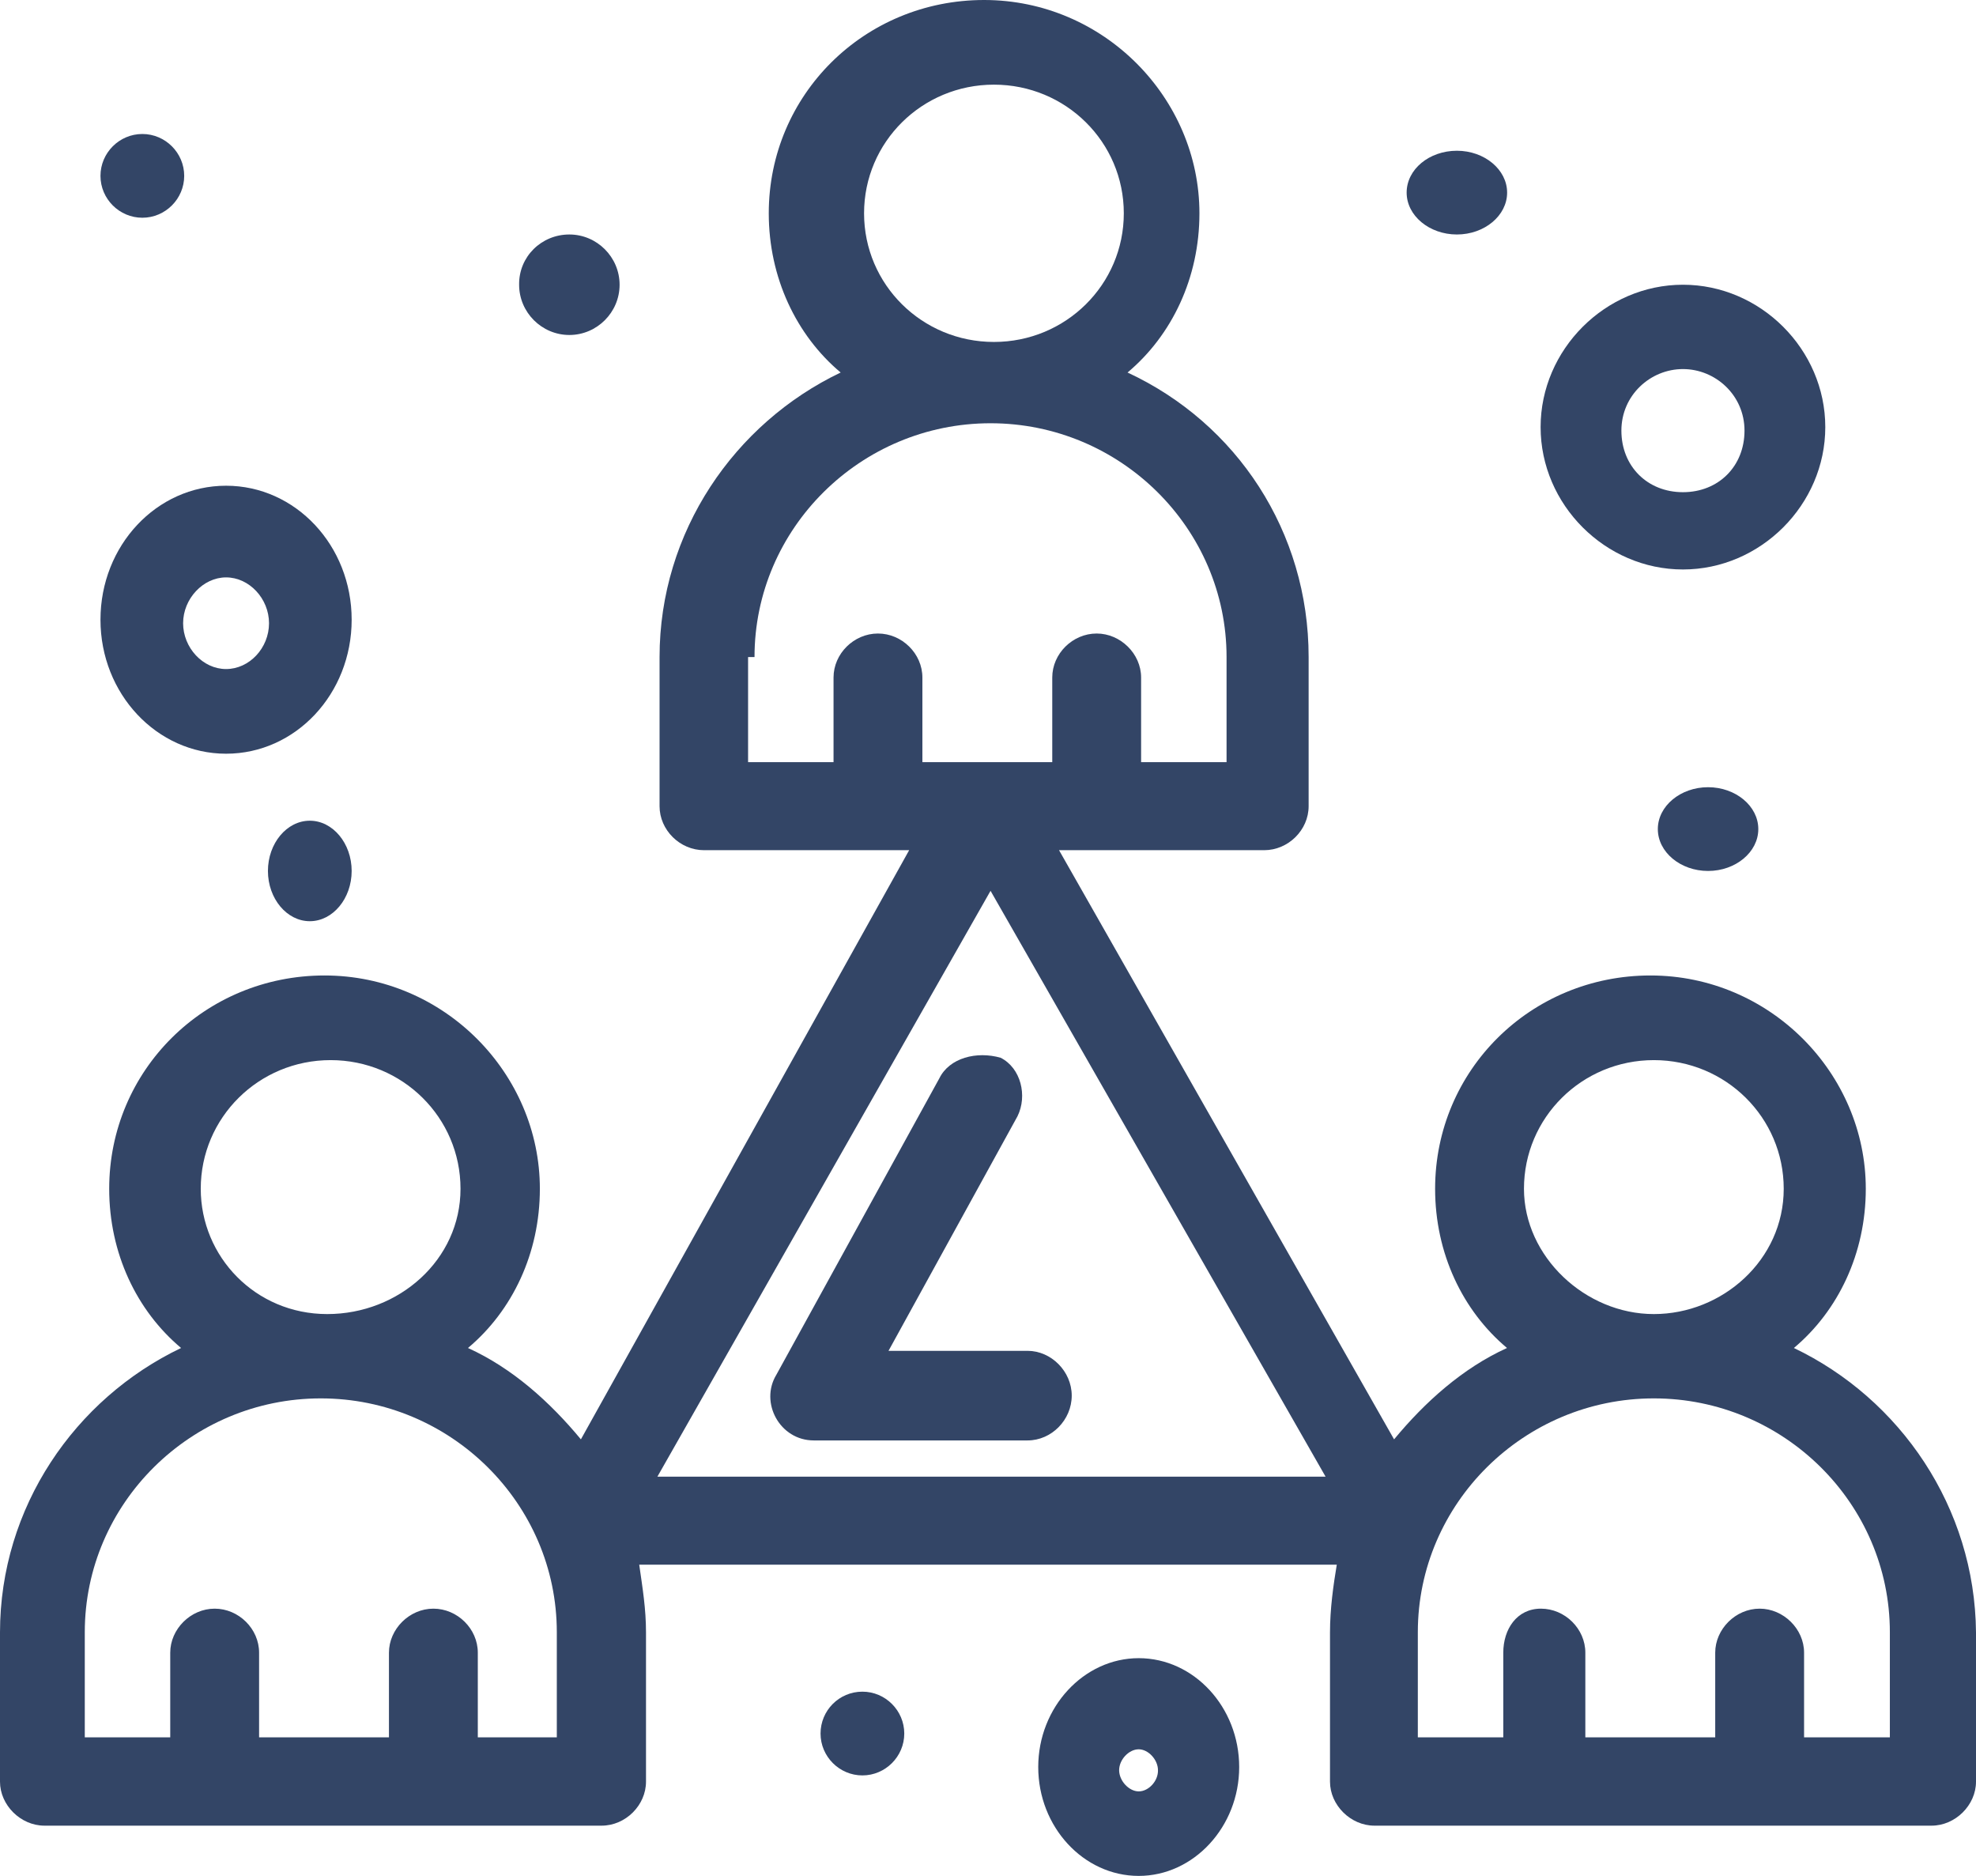 <svg width="118" height="112" viewBox="0 0 118 112" fill="none" xmlns="http://www.w3.org/2000/svg">
<path d="M56.096 64.378L46.361 82.08C45.355 83.734 46.562 86 48.594 86H61.365C62.793 86 64 84.775 64 83.325C64 81.876 62.773 80.651 61.365 80.651H53.059L60.762 66.644C61.365 65.419 60.963 63.766 59.756 63.153C58.328 62.745 56.699 63.153 56.096 64.378Z" fill="#334566"/>
<path d="M13.5 45C17.651 45 21 41.428 21 37C21 32.572 17.651 29 13.5 29C9.349 29 6 32.572 6 37C6 41.428 9.368 45 13.5 45ZM13.5 34.473C14.89 34.473 16.065 35.747 16.065 37.209C16.065 38.692 14.89 39.945 13.5 39.945C12.11 39.945 10.935 38.671 10.935 37.209C10.935 35.747 12.129 34.473 13.5 34.473Z" fill="#334566"/>
<path d="M68 99C64.722 99 62 101.928 62 105.5C62 109.072 64.703 112 68 112C71.278 112 74 109.072 74 105.5C74 101.928 71.297 99 68 99ZM68 106.954C67.425 106.954 66.831 106.331 66.831 105.687C66.831 105.064 67.406 104.441 68 104.441C68.575 104.441 69.15 105.064 69.15 105.687C69.169 106.331 68.594 106.954 68 106.954Z" fill="#334566"/>
<path d="M100.5 34C105.133 34 109 30.133 109 25.5C109 20.867 105.133 17 100.5 17C95.867 17 92 20.867 92 25.5C92 30.133 95.867 34 100.5 34ZM100.5 22.035C102.434 22.035 104.176 23.586 104.176 25.711C104.176 27.836 102.625 29.386 100.5 29.386C98.375 29.386 96.824 27.836 96.824 25.711C96.824 23.586 98.566 22.035 100.5 22.035Z" fill="#334566"/>
<path d="M87 9C88.649 9 90 10.126 90 11.5C90 12.874 88.649 14 87 14C85.351 14 84 12.874 84 11.5C84 10.107 85.351 9 87 9Z" fill="#334566"/>
<path d="M8.5 8C9.874 8 11 9.126 11 10.5C11 11.874 9.874 13 8.5 13C7.126 13 6 11.874 6 10.5C6 9.126 7.126 8 8.5 8Z" fill="#334566"/>
<path d="M102 47C103.649 47 105 48.126 105 49.5C105 50.874 103.649 52 102 52C100.351 52 99 50.874 99 49.5C99 48.126 100.351 47 102 47Z" fill="#334566"/>
<path d="M51.5 101C52.874 101 54 102.126 54 103.5C54 104.874 52.874 106 51.5 106C50.126 106 49 104.874 49 103.5C49 102.126 50.107 101 51.5 101Z" fill="#334566"/>
<path d="M18.5 49C19.874 49 21 50.351 21 52C21 53.649 19.874 55 18.5 55C17.126 55 16 53.649 16 52C16 50.351 17.126 49 18.5 49Z" fill="#334566"/>
<path d="M34 14C35.649 14 37 15.351 37 17C37 18.649 35.649 20 34 20C32.351 20 31 18.649 31 17C30.977 15.328 32.328 14 34 14Z" fill="#334566"/>
<path d="M107.125 80.481C109.778 78.255 111.419 74.826 111.419 70.975C111.419 64.096 105.708 58.24 98.559 58.24C91.411 58.24 85.7 63.896 85.7 70.975C85.7 74.826 87.341 78.255 89.993 80.481C87.341 81.685 85.093 83.71 83.25 85.936L63.242 50.76H75.494C76.932 50.76 78.147 49.556 78.147 48.133V39.228C78.147 31.747 73.854 25.27 67.333 22.241C69.986 20.015 71.626 16.586 71.626 12.735C71.626 5.856 65.916 0 58.767 0C51.619 0 45.908 5.656 45.908 12.735C45.908 16.566 47.548 20.015 50.201 22.241C43.863 25.27 39.387 31.747 39.387 39.228V48.133C39.387 49.556 40.602 50.76 42.04 50.76H54.292L34.689 85.936C32.846 83.71 30.599 81.685 27.946 80.481C30.599 78.255 32.239 74.826 32.239 70.975C32.239 64.096 26.528 58.24 19.38 58.24C12.231 58.24 6.521 63.896 6.521 70.975C6.521 74.826 8.161 78.255 10.814 80.481C4.475 83.51 0 89.988 0 97.468V106.373C0 107.777 1.235 109 2.653 109H35.925C37.362 109 38.577 107.777 38.577 106.373V97.468C38.577 96.044 38.375 94.841 38.172 93.417H79.828C79.625 94.641 79.423 96.044 79.423 97.468V106.373C79.423 107.777 80.658 109 82.076 109H115.347C116.765 109 118 107.777 118 106.373V97.468C117.939 89.988 113.464 83.51 107.125 80.481ZM51.599 12.735C51.599 8.483 55.061 5.054 59.354 5.054C63.648 5.054 67.11 8.483 67.11 12.735C67.11 16.987 63.648 20.416 59.354 20.416C55.061 20.416 51.599 16.987 51.599 12.735ZM45.057 39.228C45.057 31.547 51.396 25.27 59.152 25.27C66.908 25.27 73.246 31.547 73.246 39.228V45.505H68.143V40.451C68.143 39.027 66.908 37.824 65.49 37.824C64.052 37.824 62.837 39.027 62.837 40.451V45.505H55.082V40.451C55.082 39.027 53.867 37.824 52.429 37.824C50.991 37.824 49.776 39.027 49.776 40.451V45.505H44.673V39.228H45.057ZM11.988 70.975C11.988 66.724 15.451 63.294 19.744 63.294C24.037 63.294 27.5 66.724 27.5 70.975C27.5 75.227 23.815 78.456 19.542 78.456C15.249 78.456 11.988 75.026 11.988 70.975ZM33.636 103.726H28.533V98.672C28.533 97.248 27.318 96.044 25.88 96.044C24.442 96.044 23.227 97.268 23.227 98.672V103.726H15.472V98.672C15.472 97.248 14.256 96.044 12.819 96.044C11.381 96.044 10.166 97.268 10.166 98.672V103.726H5.063V97.448C5.063 89.767 11.401 83.49 19.157 83.49C26.913 83.49 33.251 89.767 33.251 97.448V103.726H33.636ZM39.144 88.363L59.152 53.186L79.159 88.163H39.144V88.363ZM91.006 70.975C91.006 66.724 94.469 63.294 98.762 63.294C103.055 63.294 106.518 66.724 106.518 70.975C106.518 75.227 102.853 78.456 98.762 78.456C94.671 78.456 91.006 75.026 91.006 70.975ZM112.836 103.726H107.733V98.672C107.733 97.248 106.498 96.044 105.08 96.044C103.642 96.044 102.427 97.268 102.427 98.672V103.726H94.671V98.672C94.671 97.248 93.456 96.044 92.019 96.044C90.581 96.044 89.771 97.268 89.771 98.672V103.726H84.668V97.448C84.668 89.767 91.006 83.49 98.762 83.49C106.518 83.49 112.856 89.767 112.856 97.448V103.726H112.836Z" fill="#334566"/>
</svg>
